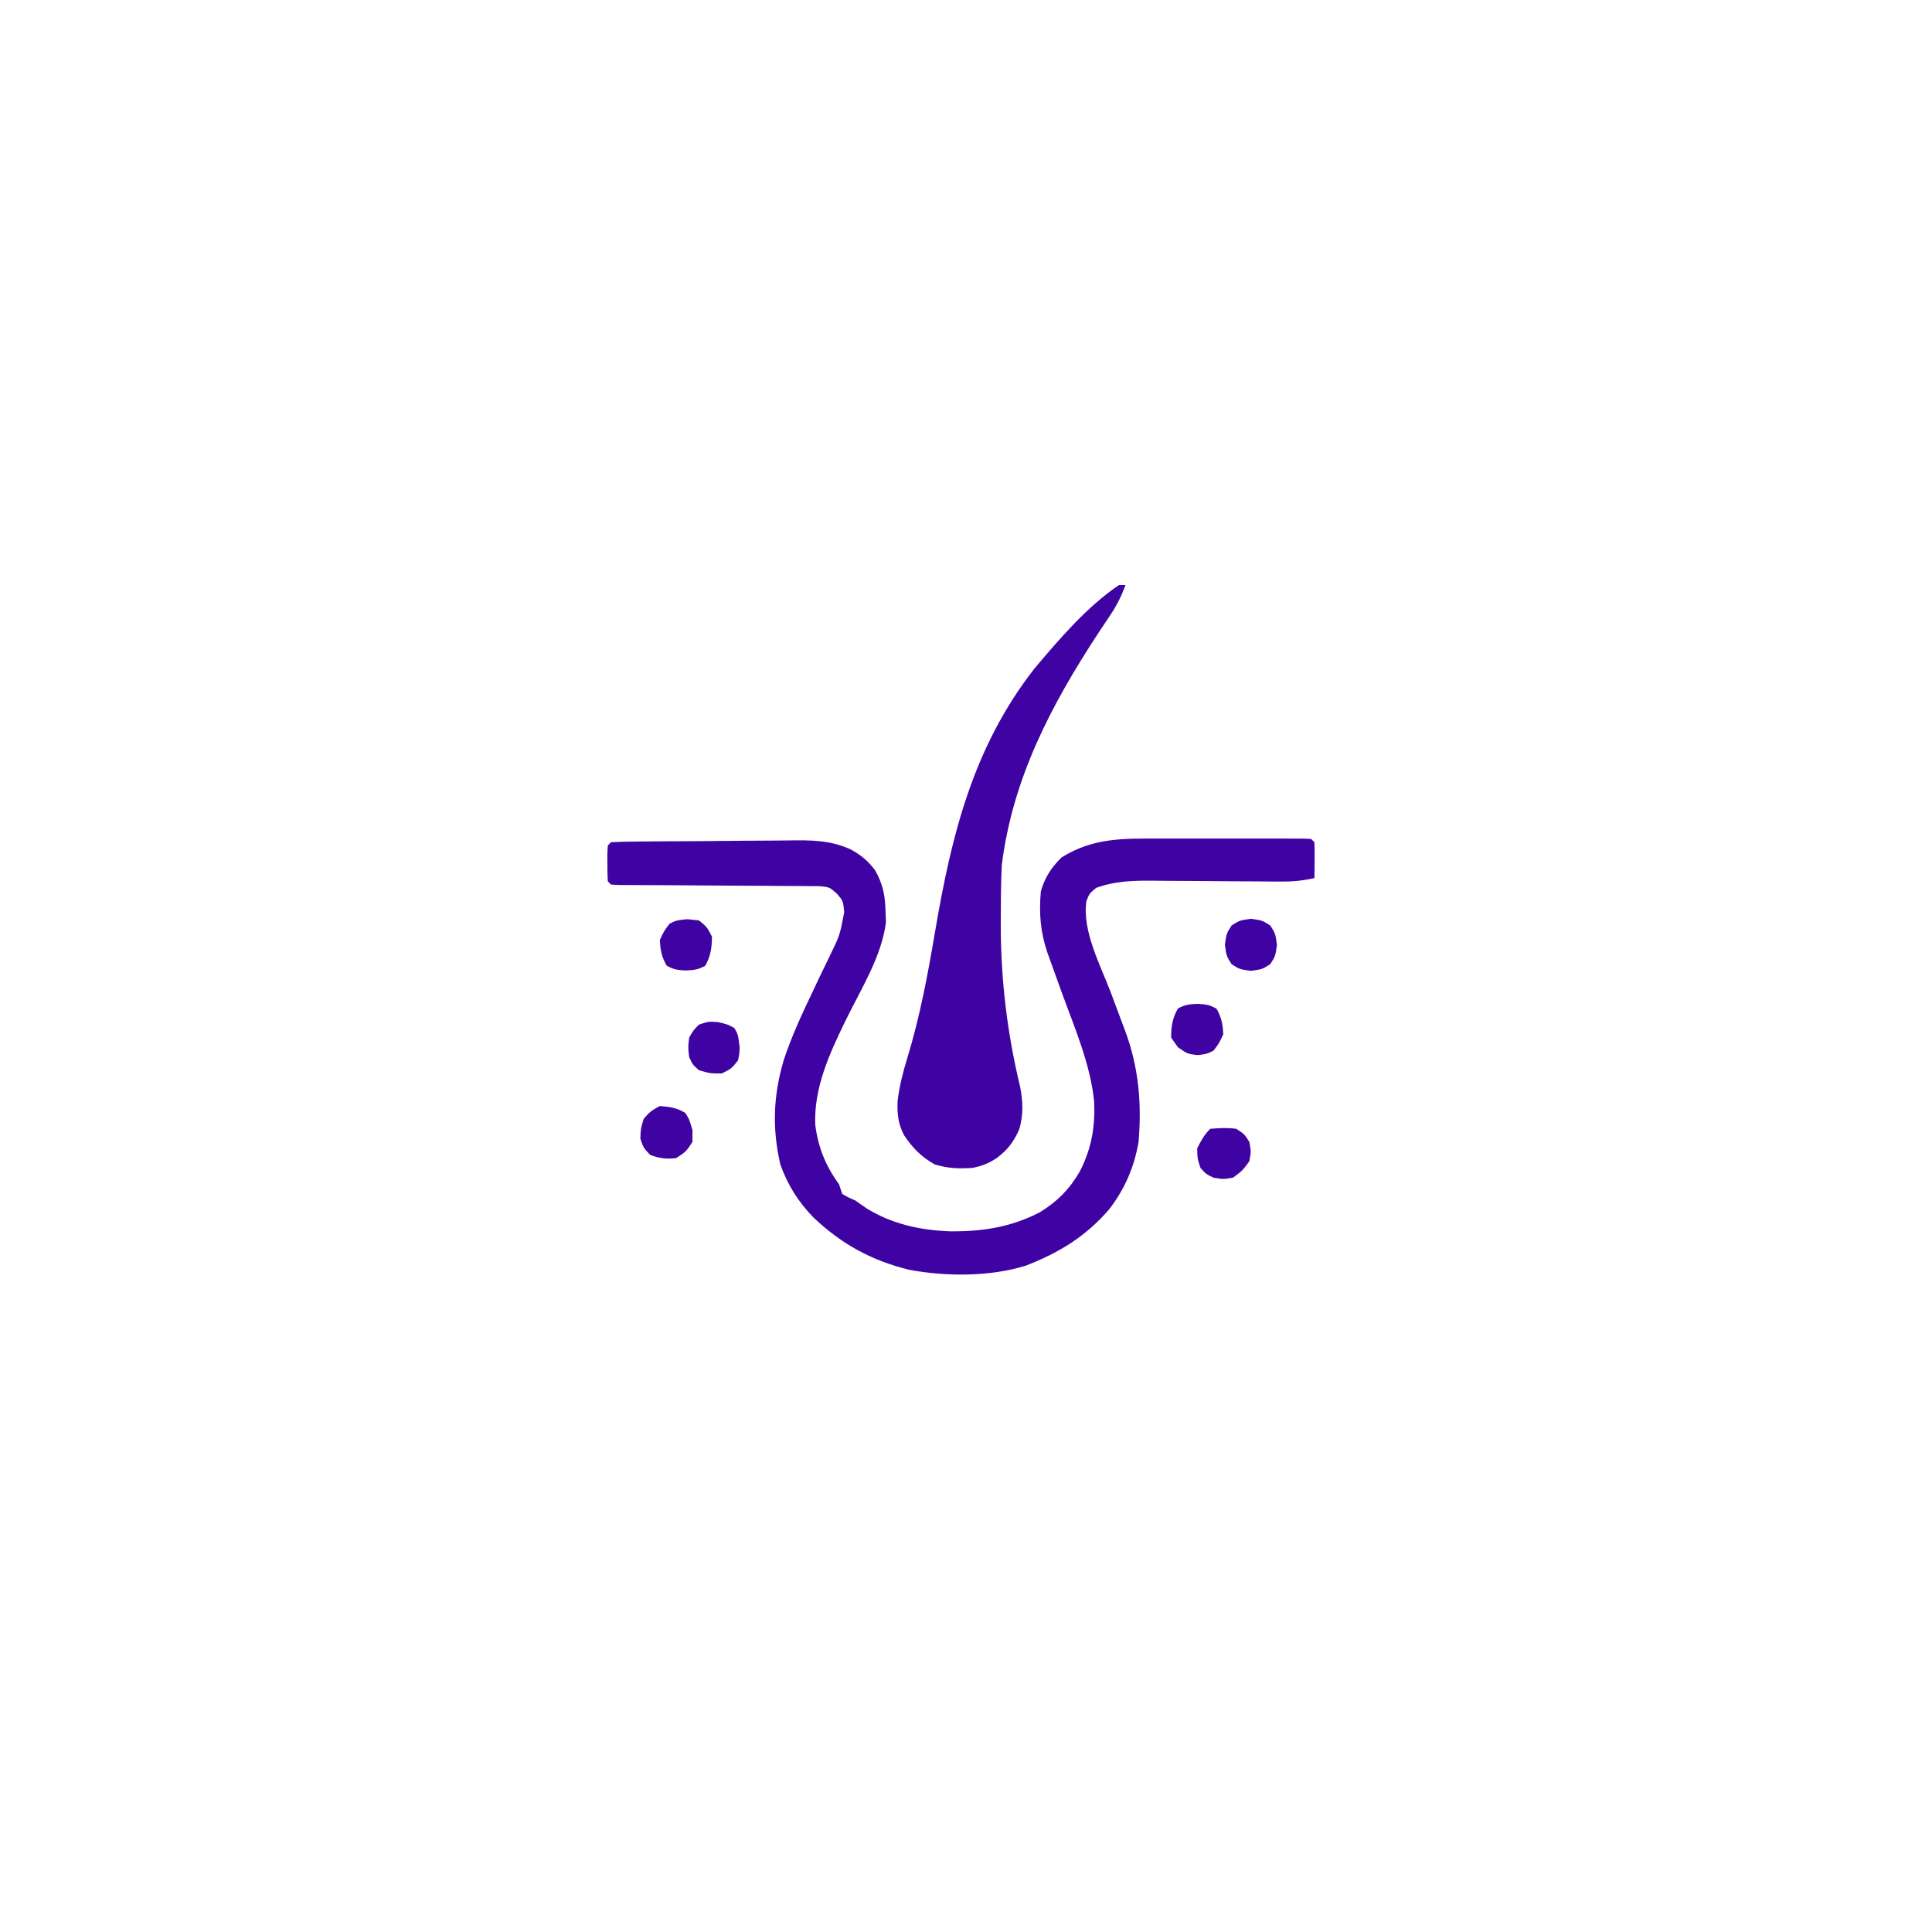 <svg xmlns="http://www.w3.org/2000/svg" xmlns:xlink="http://www.w3.org/1999/xlink" width="590" zoomAndPan="magnify" viewBox="0 0 443.04 443.25" height="590" preserveAspectRatio="xMidYMid meet" version="1.0"><path fill="#4003a3" d="M 266.176 192.387 L 269.164 192.383 C 271.238 192.383 273.312 192.383 275.391 192.387 C 278.055 192.391 280.723 192.391 283.387 192.387 C 285.93 192.383 288.473 192.383 291.016 192.387 L 293.926 192.383 L 296.594 192.391 L 298.953 192.391 L 300.711 192.484 L 301.457 193.23 C 301.512 194.617 301.52 196.004 301.504 197.387 L 301.484 199.68 L 301.457 201.449 C 298.816 202.055 296.398 202.281 293.691 202.258 L 291.301 202.242 L 288.742 202.219 L 283.344 202.191 C 280.52 202.172 277.691 202.148 274.859 202.125 C 272.125 202.102 269.391 202.09 266.656 202.078 L 264.109 202.047 C 259.621 202.035 255.645 202.148 251.402 203.691 C 249.844 204.98 249.844 204.98 249.16 206.68 C 248.102 213.516 252.352 221.402 254.719 227.645 C 255.395 229.445 256.066 231.242 256.734 233.043 C 257.148 234.156 257.566 235.27 257.988 236.375 C 261.137 244.805 261.859 253.027 261.113 261.965 C 260.098 267.832 257.984 272.719 254.367 277.449 C 248.941 283.723 242.914 287.387 235.219 290.383 C 226.98 292.934 216.996 292.887 208.543 291.336 C 199.852 289.211 193.008 285.457 186.523 279.32 C 183.047 275.734 180.633 271.914 178.934 267.195 C 177.012 258.879 177.297 251.441 179.68 243.289 C 181.492 237.746 183.941 232.527 186.449 227.27 L 187.68 224.664 C 188.496 222.945 189.324 221.23 190.168 219.52 C 192.57 214.598 192.57 214.598 193.578 209.27 C 193.332 206.699 193.332 206.699 191.914 205.051 C 190.203 203.523 190.203 203.523 187.883 203.309 L 185.219 203.297 L 183.738 203.277 C 182.133 203.258 180.527 203.262 178.922 203.262 C 177.809 203.254 176.691 203.242 175.574 203.23 C 172.641 203.203 169.707 203.188 166.773 203.184 C 162.07 203.168 157.363 203.129 152.66 203.086 C 151.016 203.078 149.367 203.07 147.723 203.066 L 144.715 203.051 L 142.051 203.043 L 140.082 202.945 L 139.336 202.199 C 139.266 200.828 139.234 199.461 139.242 198.09 L 139.234 195.824 L 139.336 193.98 L 140.082 193.23 C 141.625 193.148 143.168 193.102 144.711 193.09 L 146.18 193.07 C 147.789 193.051 149.398 193.039 151.008 193.027 L 152.676 193.016 C 155.594 192.996 158.516 192.98 161.434 192.973 C 164.438 192.957 167.438 192.926 170.438 192.887 C 172.758 192.863 175.074 192.852 177.395 192.848 C 178.5 192.844 179.605 192.832 180.711 192.816 C 185.824 192.734 190.504 192.711 195.219 194.957 C 197.504 196.23 199.062 197.547 200.645 199.629 C 202.547 203.004 202.977 205.535 203.074 209.387 L 203.156 211.566 C 202.188 219.461 197.324 227.086 193.867 234.195 C 190.219 241.707 186.594 249.512 186.934 258.062 C 187.613 263.277 189.301 267.469 192.379 271.68 L 193.129 273.922 C 194.523 274.73 194.523 274.73 196.117 275.414 C 196.961 276.004 197.801 276.594 198.637 277.188 C 204.539 280.84 211.004 282.246 217.859 282.492 C 225.25 282.57 231.73 281.57 238.391 278.164 C 242.422 275.715 245.324 272.785 247.668 268.691 C 250.301 263.512 251.16 258.633 250.926 252.836 C 250.098 244.176 246.371 235.648 243.418 227.508 C 242.859 225.957 242.301 224.406 241.742 222.852 C 241.242 221.465 240.742 220.078 240.238 218.691 C 238.586 213.895 238.234 209.516 238.699 204.438 C 239.648 201.25 241.074 199.078 243.418 196.734 C 250.758 192.125 257.789 192.371 266.176 192.387 " fill-opacity="1" fill-rule="nonzero"/><path fill="#4003a3" d="M 256.633 134.211 L 258.125 134.211 C 257.184 136.746 256.105 138.914 254.598 141.16 L 253.387 142.98 L 252.102 144.902 C 241.172 161.531 232.234 178.438 229.734 198.461 C 229.535 202.383 229.516 206.305 229.504 210.23 L 229.496 211.922 C 229.477 224.59 230.957 236.934 233.922 249.27 C 234.594 252.625 234.723 255.809 233.73 259.102 C 232.496 261.926 231.082 263.805 228.613 265.656 C 226.781 266.883 225.18 267.527 223.012 267.941 C 219.719 268.16 217.496 268.078 214.328 267.148 C 211.223 265.367 209.316 263.414 207.324 260.473 C 205.926 257.797 205.711 255.543 205.828 252.582 C 206.238 249.148 207.059 245.992 208.062 242.703 C 210.969 233.18 212.758 223.578 214.418 213.777 C 218.188 191.574 223.156 171.414 237.207 153.402 C 242.863 146.68 249.32 139.141 256.633 134.211 M 151.289 253.75 C 153.508 253.938 155.219 254.152 157.125 255.336 C 158.012 256.738 158.012 256.738 158.762 259.258 L 158.762 261.965 C 157.312 264.207 157.312 264.207 155.023 265.703 C 152.844 265.98 151.094 265.754 149.047 264.953 C 147.508 263.32 147.508 263.32 146.805 261.219 C 146.898 258.883 146.898 258.883 147.555 256.738 C 148.734 255.246 149.594 254.598 151.289 253.75 M 277.551 258.977 C 279.688 258.805 281.434 258.691 283.527 258.977 C 285.395 260.191 285.395 260.191 286.516 261.965 C 286.938 264.16 286.938 264.16 286.516 266.449 C 284.93 268.598 284.93 268.598 282.781 270.184 C 280.492 270.559 280.492 270.559 278.297 270.184 C 276.57 269.344 276.57 269.344 275.309 267.941 C 274.609 265.797 274.609 265.797 274.562 263.461 C 275.414 261.723 276.184 260.348 277.551 258.977 M 164.738 234.512 C 166.977 235.07 166.977 235.07 168.379 235.863 C 169.219 237.312 169.219 237.312 169.594 240.254 C 169.527 241.836 169.527 241.836 169.219 243.289 C 167.68 245.203 167.68 245.203 165.484 246.277 C 162.777 246.277 162.777 246.277 160.254 245.531 C 158.809 244.27 158.809 244.27 158.012 242.543 C 157.734 240.301 157.734 240.301 158.012 238.059 C 158.992 236.332 158.992 236.332 160.254 235.07 C 162.496 234.324 162.496 234.324 164.738 234.512 M 157.547 210.883 L 160.254 211.164 C 162.121 212.703 162.121 212.703 163.242 214.898 C 163.199 217.488 162.953 219.297 161.703 221.574 C 160.082 222.465 159.098 222.566 157.266 222.648 C 155.398 222.566 154.461 222.477 152.832 221.527 C 151.688 219.512 151.383 217.965 151.289 215.645 C 152.27 213.543 152.27 213.543 153.531 211.91 C 155.023 211.164 155.023 211.164 157.547 210.883 M 274.562 230.309 C 276.43 230.391 277.367 230.48 279 231.43 C 280.141 233.445 280.445 234.992 280.539 237.312 C 279.559 239.414 279.559 239.414 278.297 241.047 C 276.805 241.793 276.805 241.793 274.703 242.074 C 272.32 241.793 272.32 241.793 270.125 240.254 L 268.586 238.059 C 268.586 235.43 268.859 233.688 270.125 231.383 C 271.746 230.492 272.73 230.391 274.562 230.309 M 286.891 210.789 C 289.504 211.164 289.504 211.164 291.324 212.332 C 292.492 214.152 292.492 214.152 292.867 216.766 C 292.492 219.383 292.492 219.383 291.324 221.203 C 289.504 222.371 289.504 222.371 286.891 222.742 C 284.273 222.371 284.273 222.371 282.453 221.203 C 281.285 219.383 281.285 219.383 280.914 216.766 C 281.285 214.152 281.285 214.152 282.453 212.332 C 284.273 211.164 284.273 211.164 286.891 210.789 " fill-opacity="1" fill-rule="nonzero"/></svg>